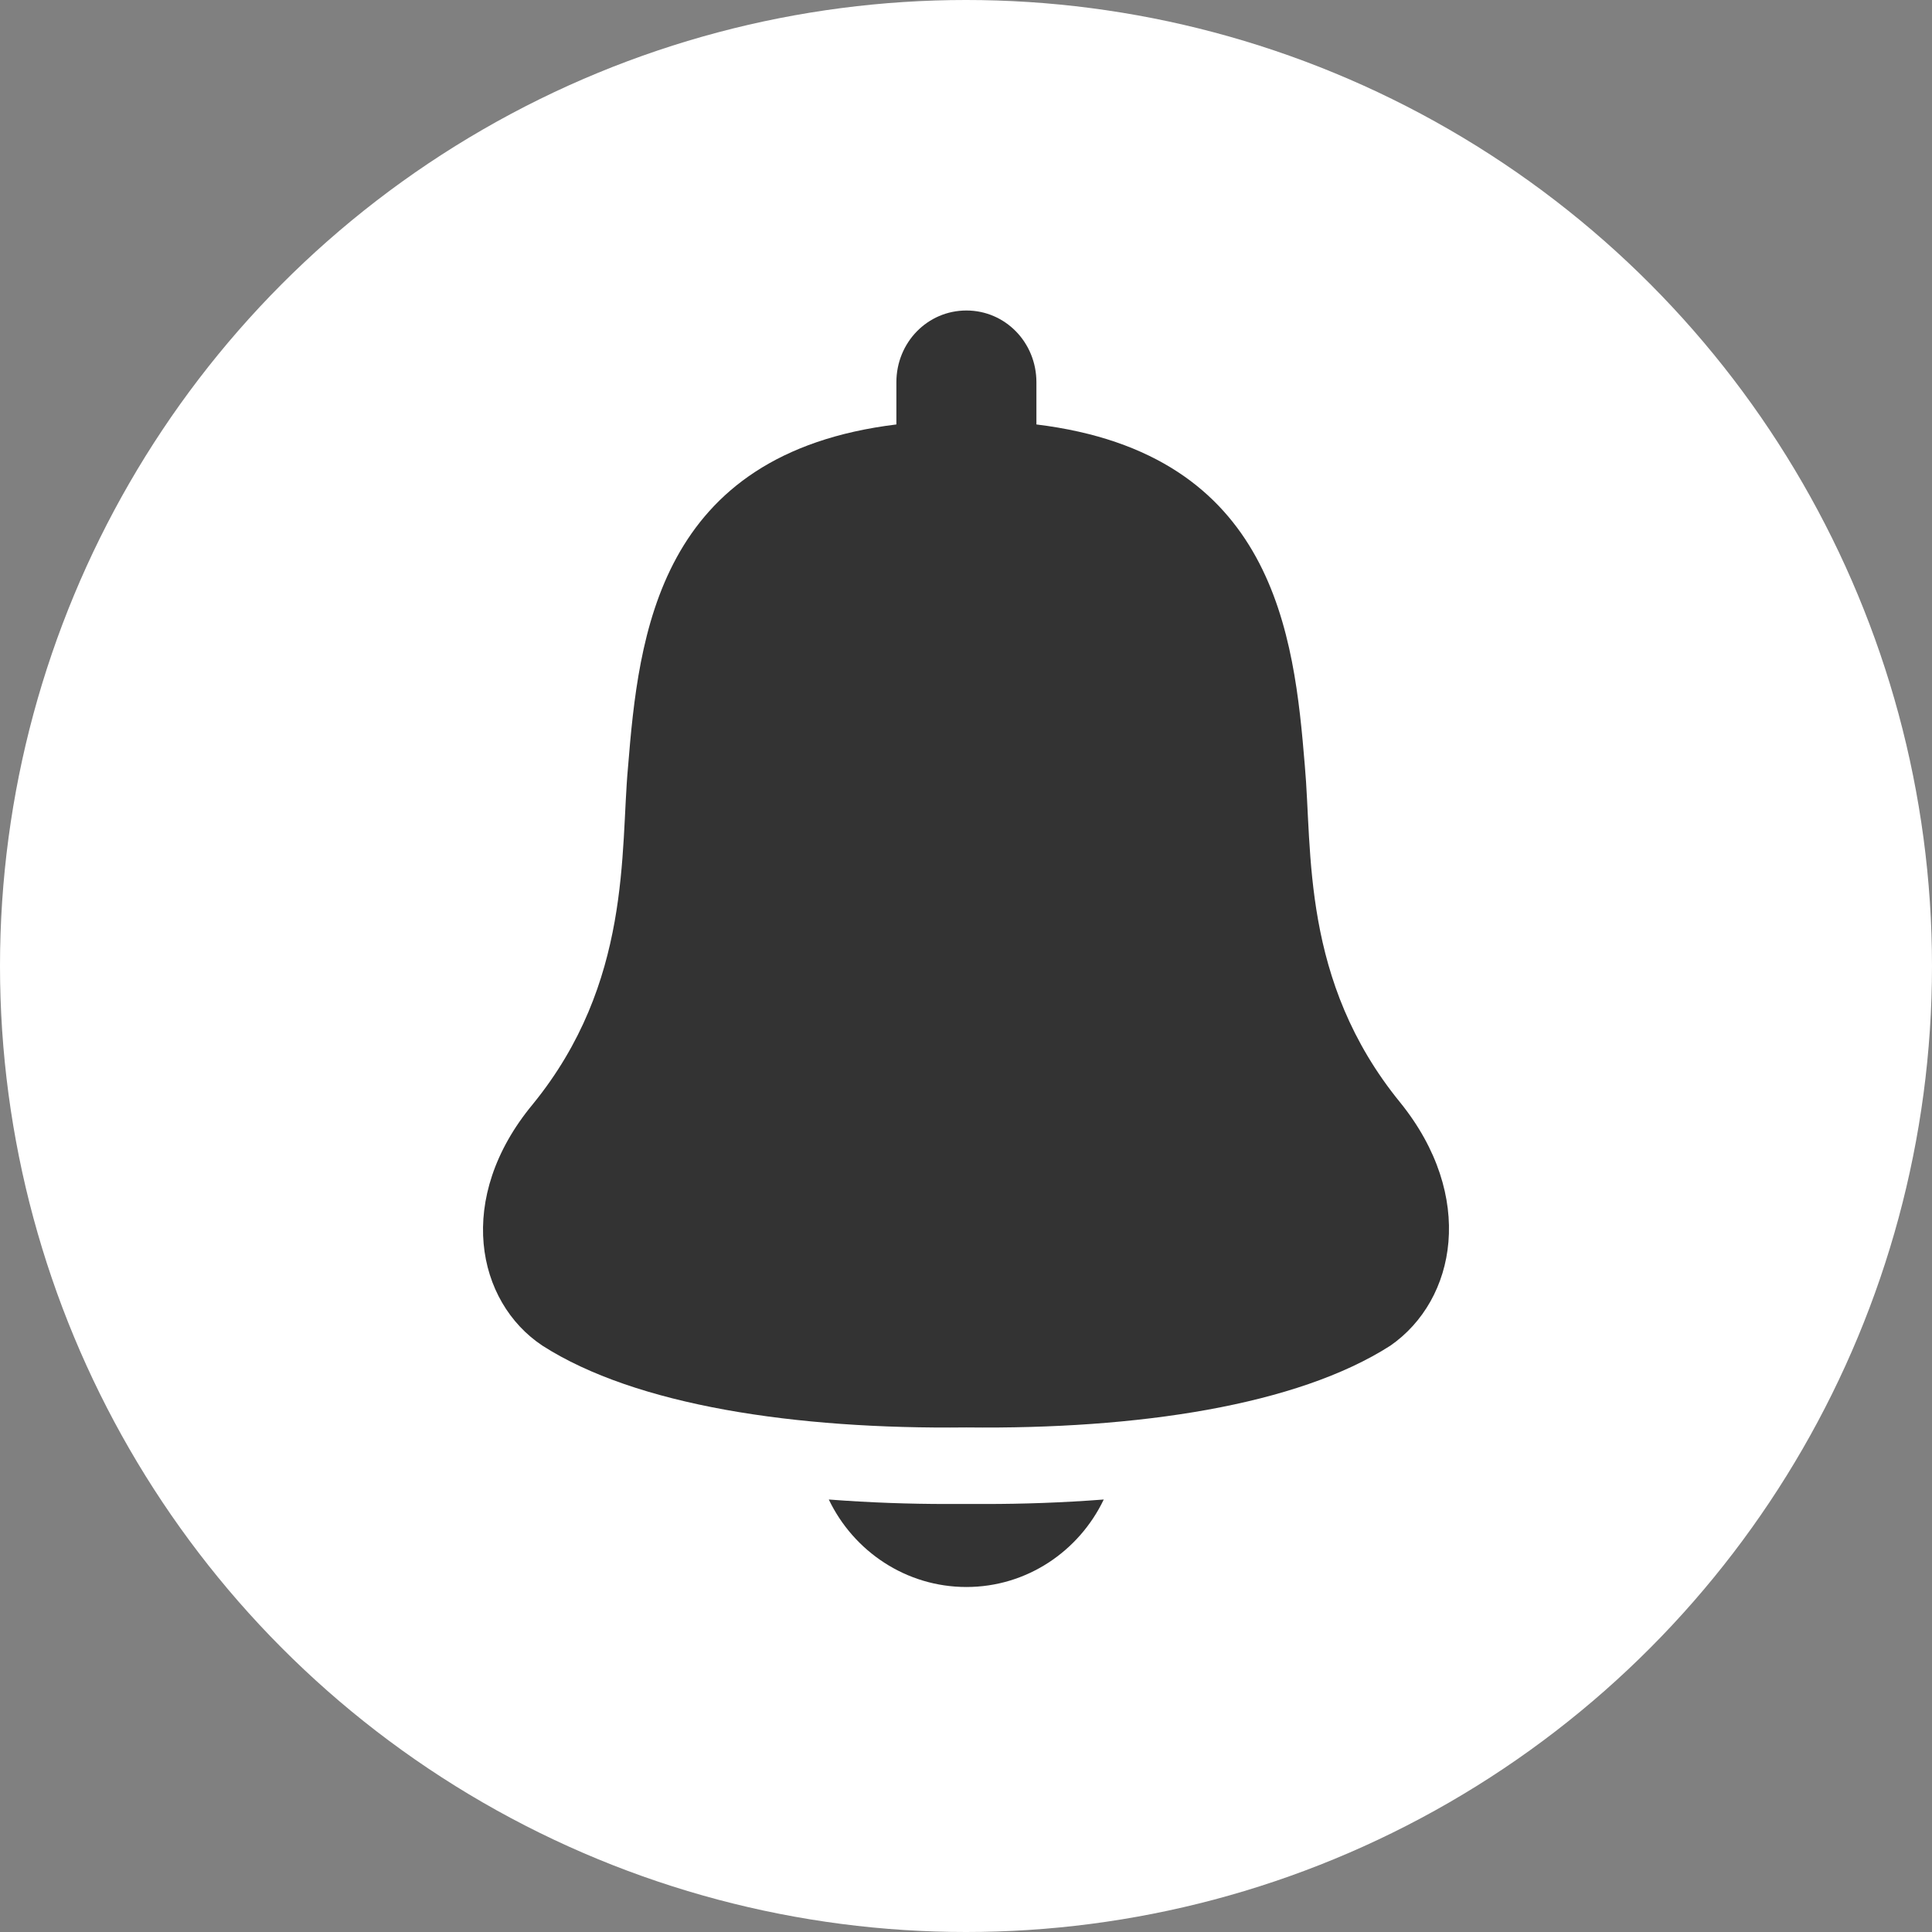 <svg width="56" height="56" viewBox="0 0 56 56" fill="none" xmlns="http://www.w3.org/2000/svg">
<rect x="0" y="0" width="56" height="56" fill="#808080" stroke="none"/>
<circle cx="28" cy="28" r="28" fill="white"/>
<path d="M31.993 43.464C31.274 44.967 29.759 46 28.012 46C26.264 46 24.742 44.967 24.023 43.464C25.228 43.557 26.391 43.594 27.441 43.594H28.575C29.625 43.594 30.788 43.557 31.993 43.464ZM40.582 31.952C37.707 28.425 38.045 24.667 37.82 22.181C37.51 18.416 36.953 13.148 30.041 12.303V11.081C30.041 9.925 29.139 9 28.012 9C26.884 9 25.982 9.925 25.982 11.081V12.303C19.063 13.148 18.513 18.423 18.203 22.239C17.978 24.667 18.316 28.483 15.441 32.009C13.187 34.727 13.807 37.733 15.723 39.005C18.429 40.739 23.051 41.433 28.012 41.375C32.972 41.433 37.594 40.739 40.3 39.005C42.216 37.675 42.78 34.669 40.582 31.952Z" fill="#333333"/>
</svg>
